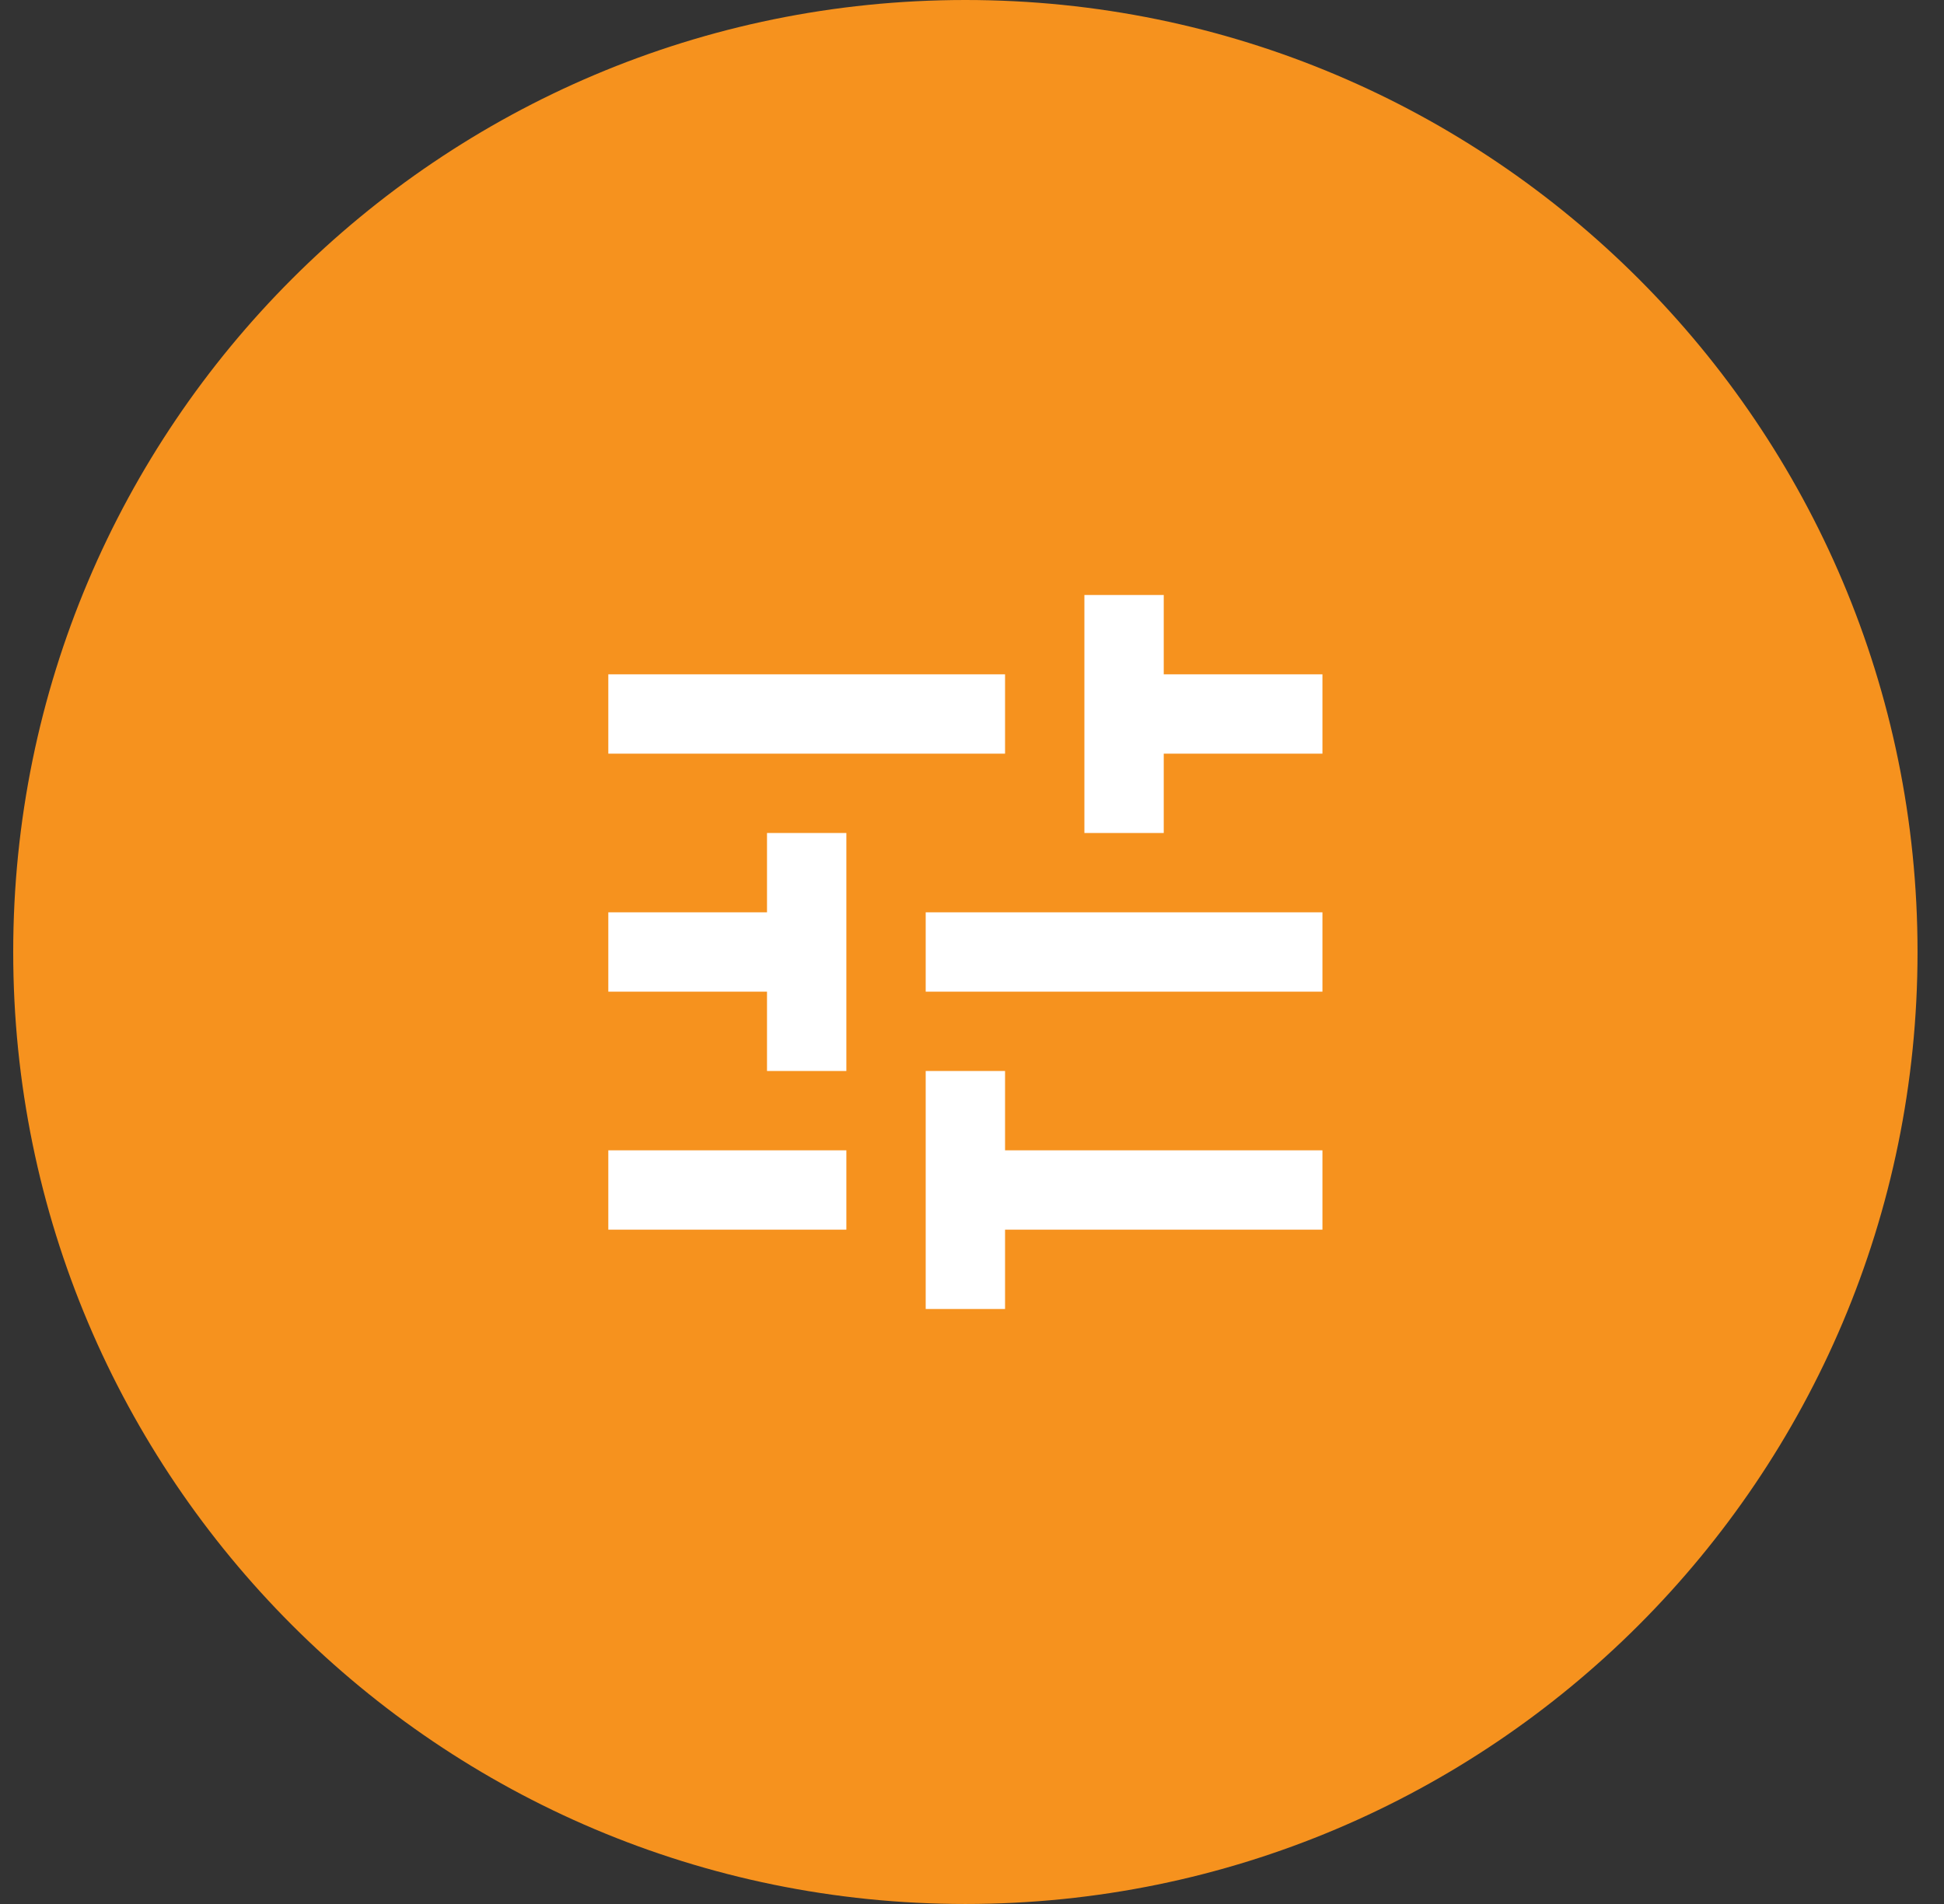 <?xml version="1.0" encoding="UTF-8"?> <svg xmlns="http://www.w3.org/2000/svg" width="49" height="48" viewBox="0 0 49 48" fill="none"><rect x="0" y="0" width="49" height="48" fill="#333333" stroke="none"/><path d="M0.333 24C0.333 10.745 11.078 0 24.333 0C37.588 0 48.333 10.745 48.333 24C48.333 37.255 37.588 48 24.333 48C11.078 48 0.333 37.255 0.333 24Z" fill="#F6921E"></path><g clip-path="url(#clip0_2845_1690)"><path d="M15.333 29V31H21.333V29H15.333ZM15.333 17V19H25.333V17H15.333ZM25.333 33V31H33.333V29H25.333V27H23.333V33H25.333ZM19.333 21V23H15.333V25H19.333V27H21.333V21H19.333ZM33.333 25V23H23.333V25H33.333ZM27.333 21H29.333V19H33.333V17H29.333V15H27.333V21Z" fill="white"></path></g><defs><clipPath id="clip0_2845_1690"><rect width="24" height="24" fill="white" transform="translate(12.333 12)"></rect></clipPath></defs></svg> 